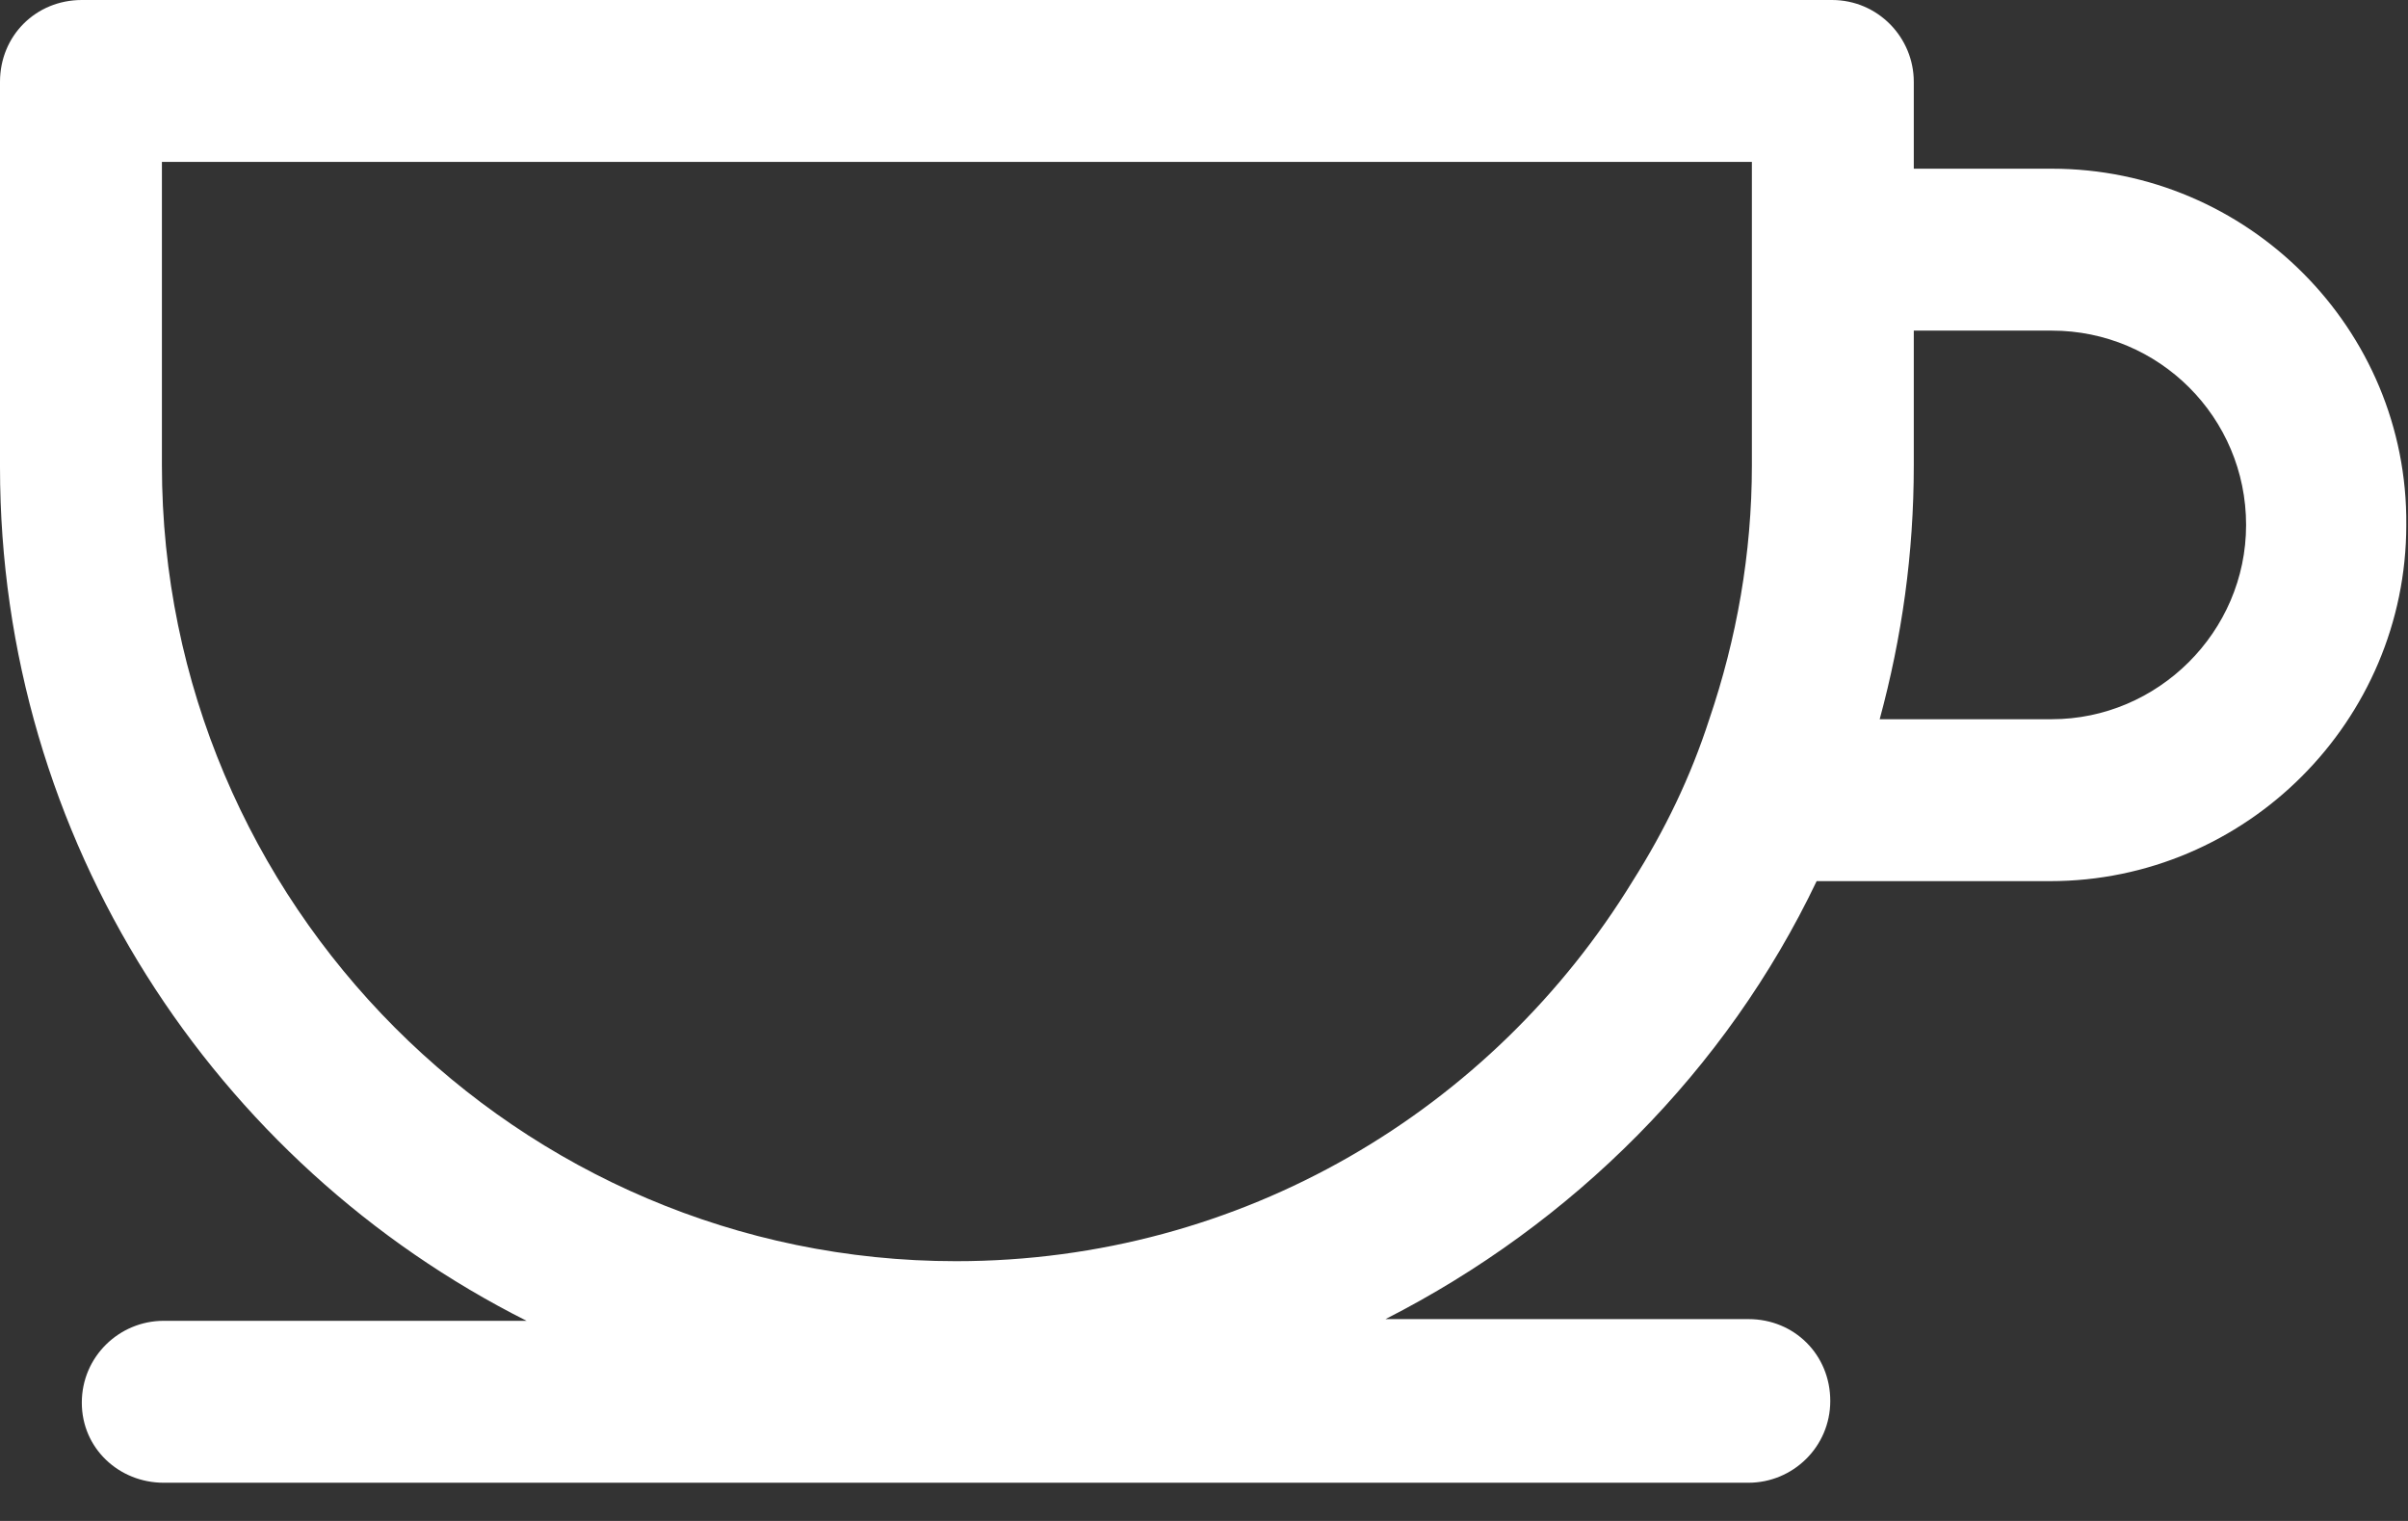 <svg xmlns="http://www.w3.org/2000/svg" width="38" height="24" viewBox="0 0 38 24" fill="none"><rect x="0" y="0" width="38" height="24" fill="#333333" stroke="none"/><g clip-path="url(#clip0)"><path d="M32.379 2.662H30.201V1.291C30.201 0.592 29.636 0 28.91 0H1.291C0.565 0 0 0.565 0 1.291V7.369C0 13.258 3.389 18.368 8.31 20.842H2.582C1.883 20.842 1.291 21.407 1.291 22.133C1.291 22.859 1.883 23.397 2.582 23.397H27.592C28.292 23.397 28.883 22.832 28.883 22.106C28.883 21.38 28.319 20.815 27.592 20.815H21.864C24.822 19.309 27.243 16.889 28.668 13.904H32.352C35.445 13.904 37.973 11.376 37.973 8.283C38 5.19 35.472 2.662 32.379 2.662ZM15.087 19.901C8.176 19.901 2.555 14.253 2.555 7.342V2.555H27.646V2.662V5.217V7.342C27.646 8.74 27.404 10.085 26.974 11.349C26.678 12.263 26.275 13.097 25.764 13.904C23.558 17.507 19.605 19.901 15.087 19.901ZM32.379 11.349H29.663C30.013 10.058 30.201 8.74 30.201 7.342V5.217H32.379C34.074 5.217 35.445 6.589 35.445 8.283C35.445 9.977 34.047 11.349 32.379 11.349Z" fill="white"></path></g><defs><clipPath id="clip0"><rect width="38" height="23.397" fill="white"></rect></clipPath></defs></svg>